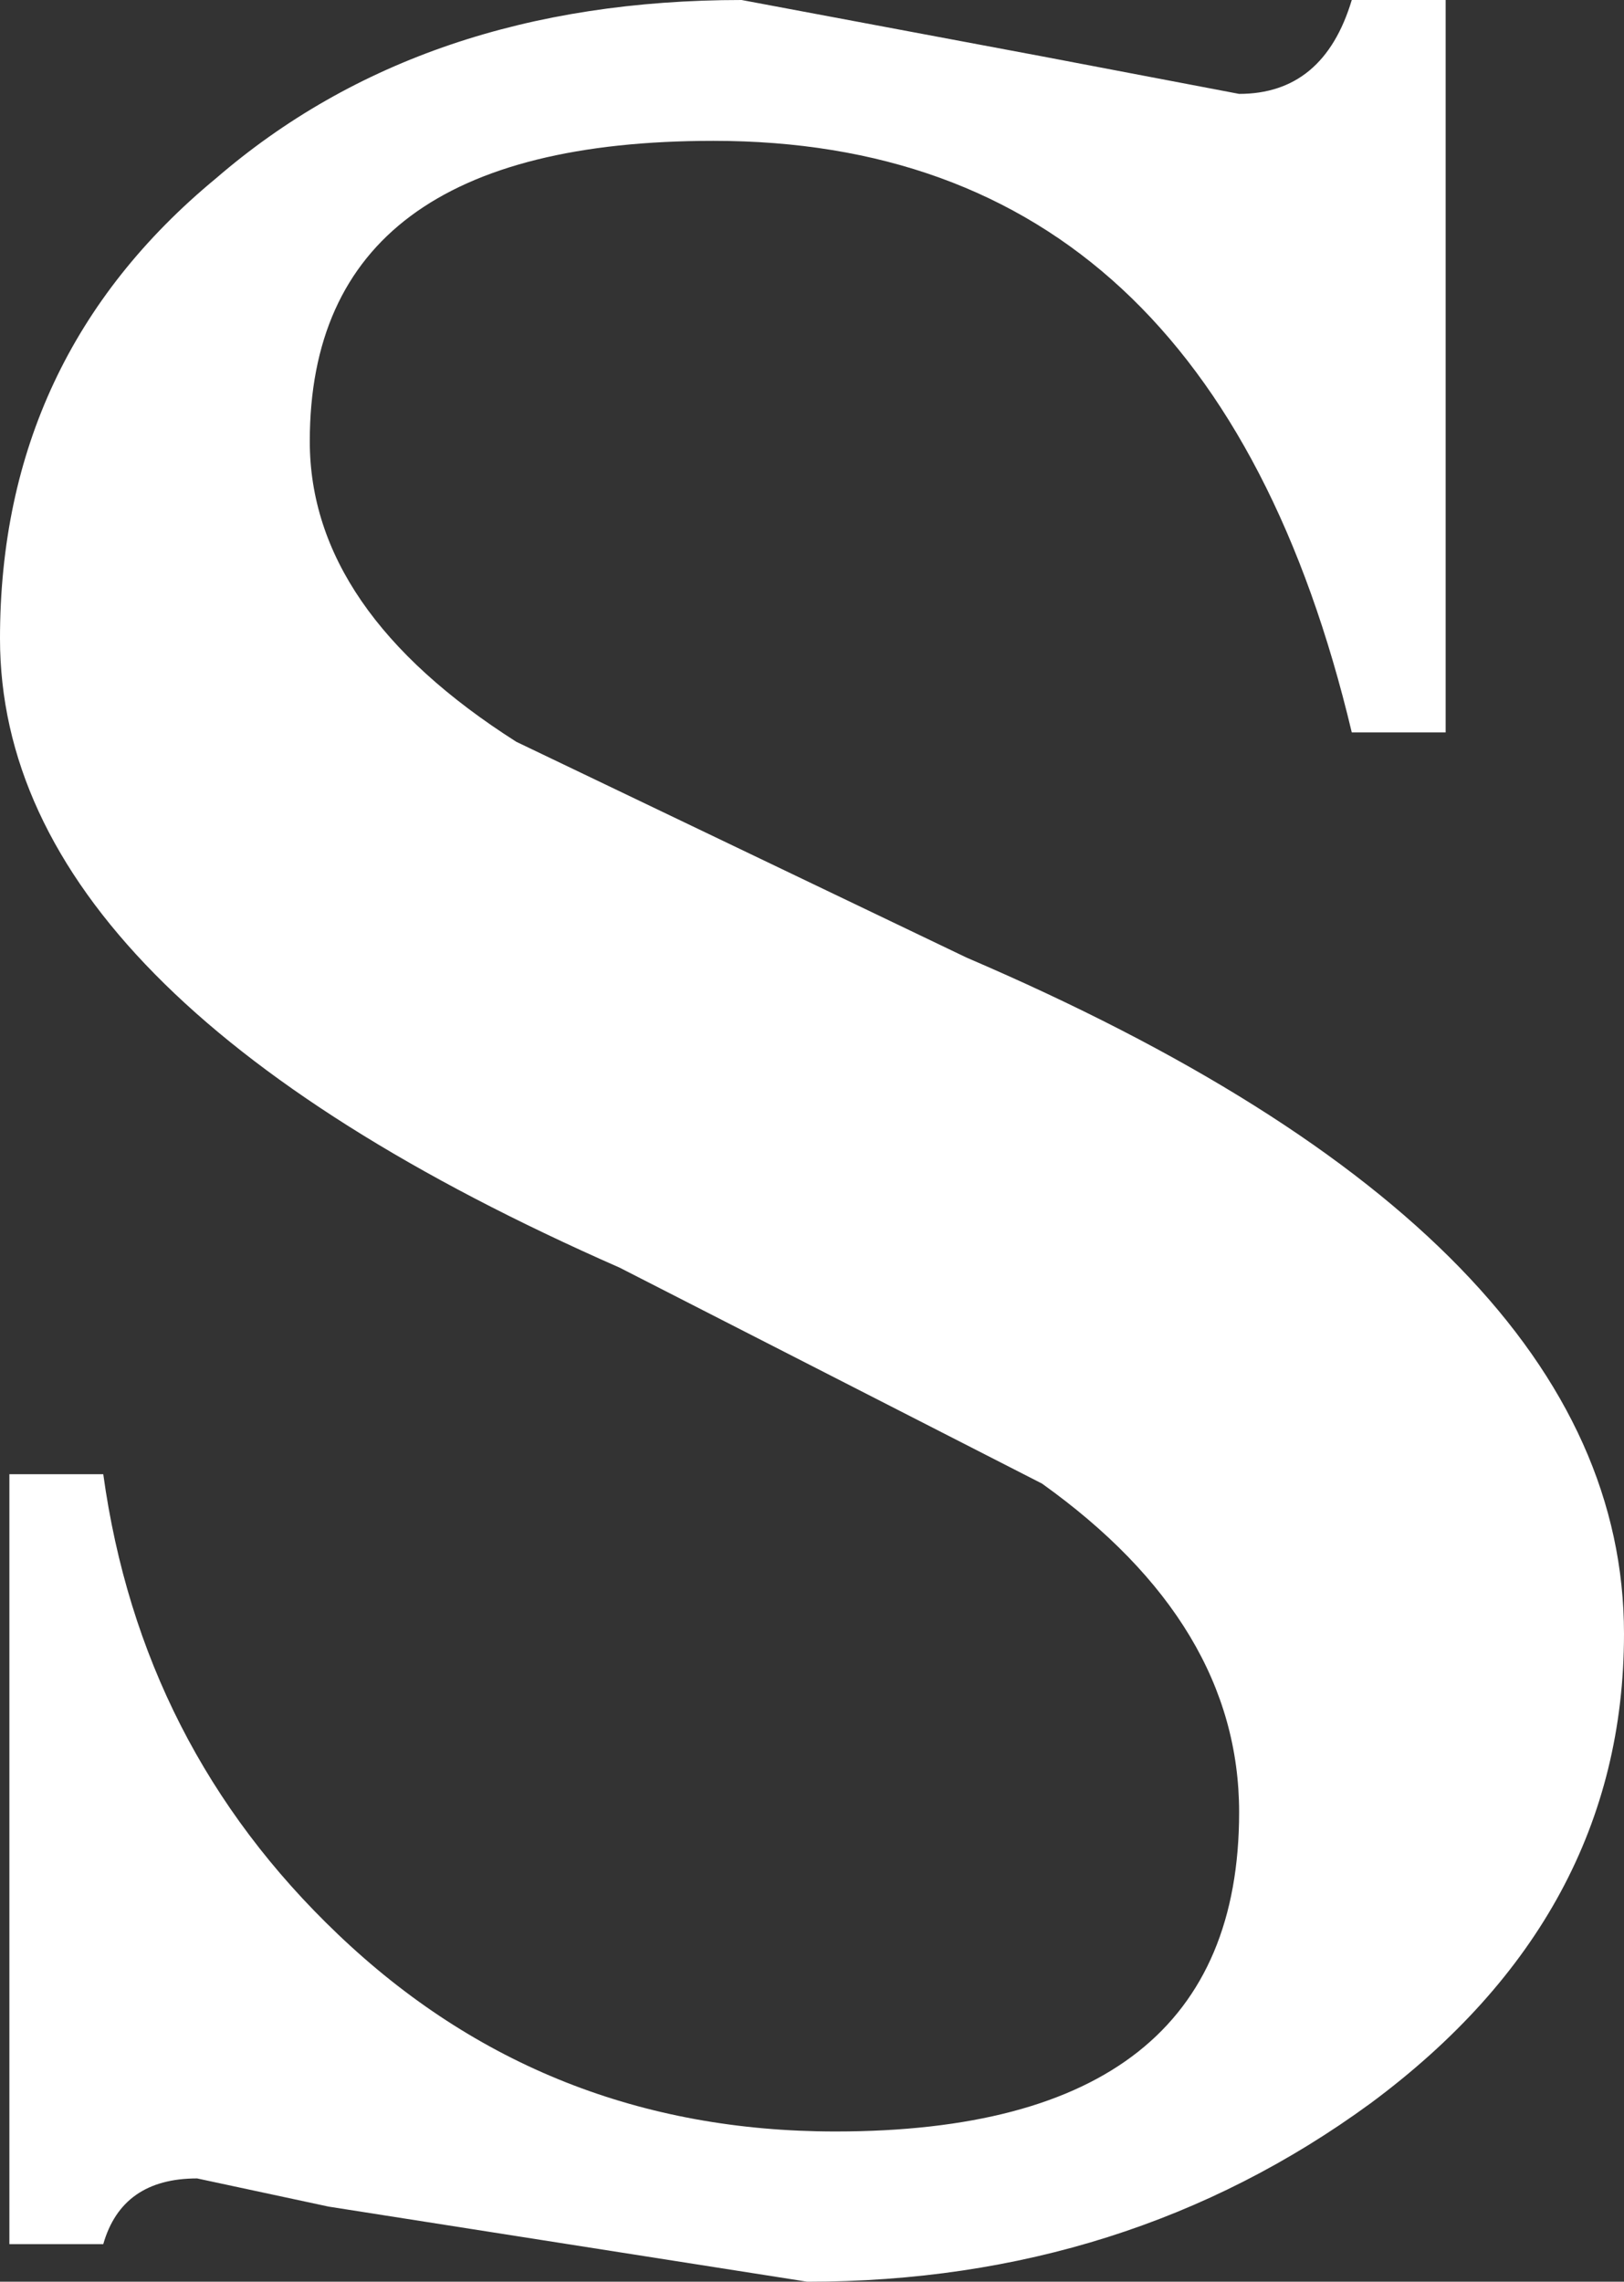 <?xml version="1.0" encoding="UTF-8" standalone="no"?>
<svg xmlns:xlink="http://www.w3.org/1999/xlink" height="12.15px" width="8.65px" xmlns="http://www.w3.org/2000/svg">
  <rect width="100%" height="100%" fill="#333333" stroke="none"/>
  <g transform="matrix(1.0, 0.0, 0.0, 1.0, 4.3, 6.05)">
    <path d="M-2.65 -3.7 Q-2.65 -2.8 -1.55 -2.1 L0.85 -0.95 Q4.35 0.55 4.35 2.65 4.35 4.15 3.0 5.15 1.7 6.1 0.0 6.1 L-2.55 5.7 -3.25 5.55 Q-3.65 5.55 -3.75 5.9 L-4.25 5.9 -4.25 1.8 -3.75 1.8 Q-3.55 3.25 -2.5 4.25 -1.4 5.3 0.15 5.3 2.3 5.3 2.3 3.6 2.3 2.6 1.25 1.85 L-1.0 0.7 Q-4.3 -0.75 -4.3 -2.65 -4.3 -4.15 -3.15 -5.1 -2.05 -6.05 -0.35 -6.05 L1.25 -5.75 2.3 -5.55 Q2.75 -5.55 2.9 -6.05 L3.4 -6.05 3.4 -2.15 2.9 -2.15 Q2.15 -5.3 -0.5 -5.3 -2.65 -5.3 -2.65 -3.7" fill="#ffffff" fill-rule="evenodd" stroke="none"/>
  </g>
</svg>
